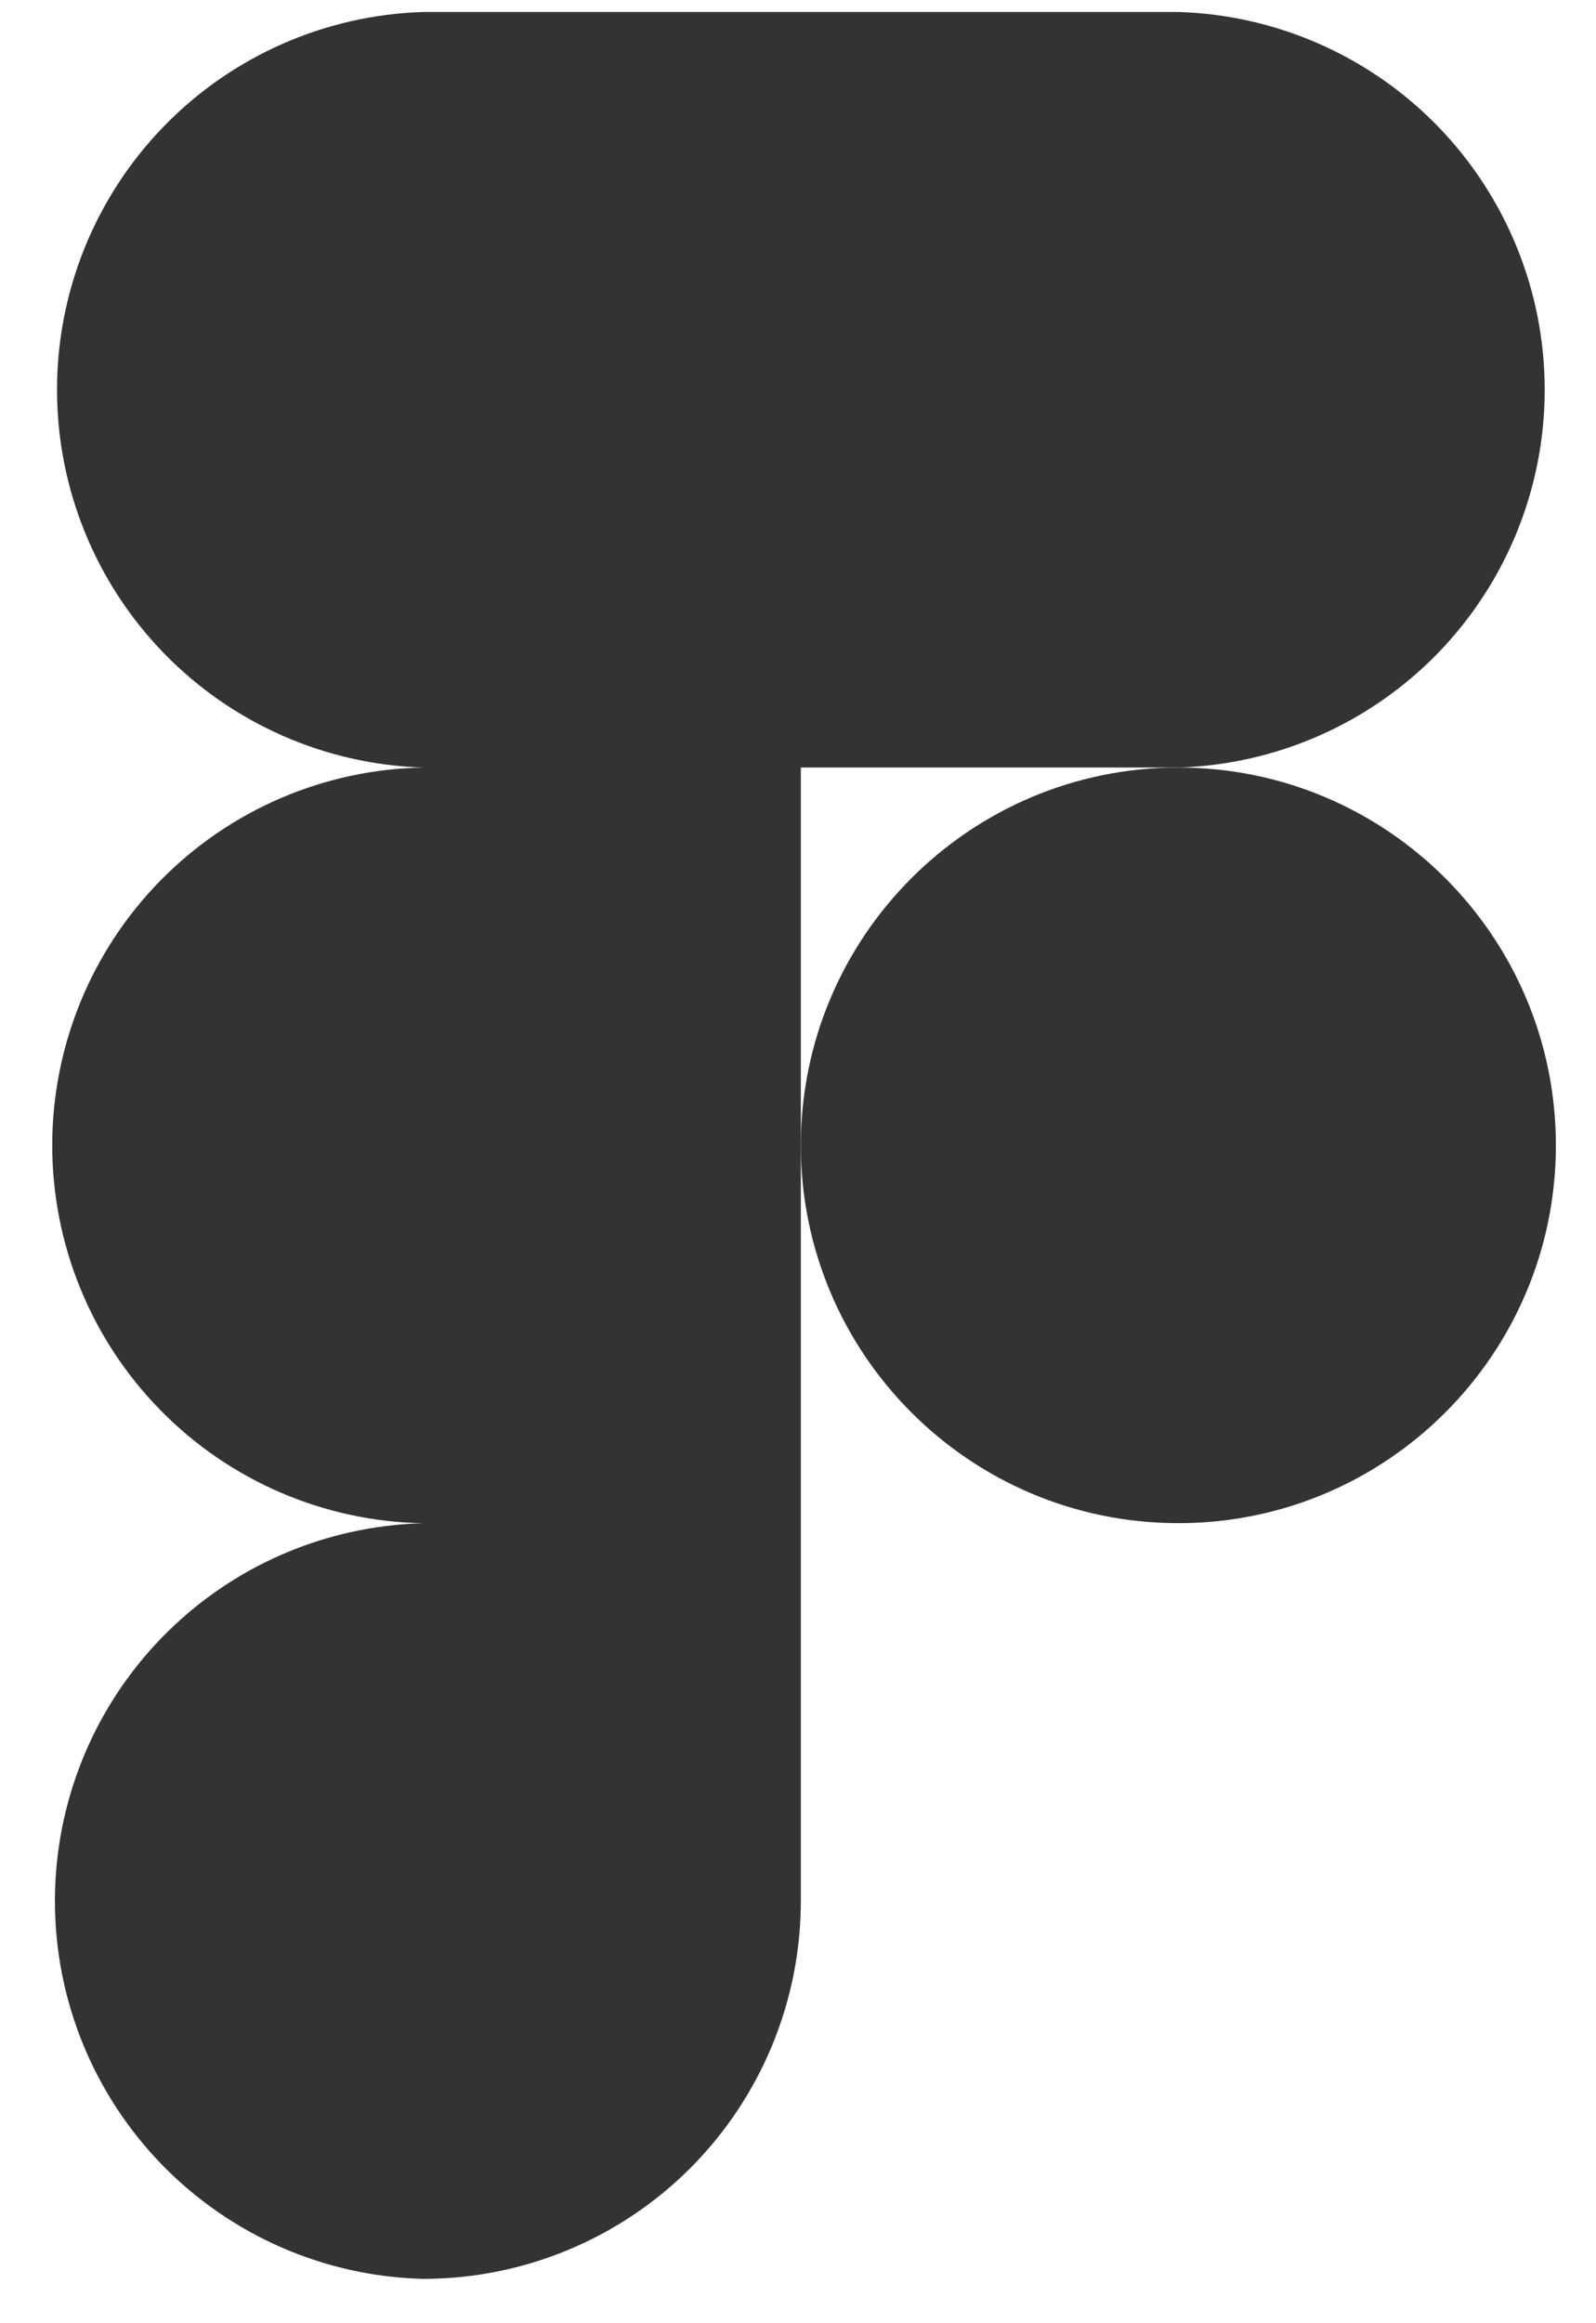 <?xml version="1.0" encoding="UTF-8"?> <svg xmlns="http://www.w3.org/2000/svg" width="22" height="32" viewBox="0 0 22 32" fill="none"> <path d="M16.243 10.572C17.596 10.531 18.88 9.965 19.823 8.994C20.765 8.022 21.293 6.722 21.293 5.368C21.293 4.015 20.765 2.714 19.823 1.743C18.88 0.772 17.596 0.206 16.243 0.165H5.835C4.482 0.206 3.198 0.772 2.256 1.743C1.313 2.714 0.786 4.015 0.786 5.368C0.786 6.722 1.313 8.022 2.256 8.994C3.198 9.965 4.482 10.531 5.835 10.572C4.47 10.595 3.169 11.154 2.213 12.127C1.256 13.101 0.72 14.411 0.72 15.776C0.72 17.141 1.256 18.452 2.213 19.425C3.169 20.399 4.47 20.958 5.835 20.981C4.477 21.015 3.186 21.577 2.237 22.55C1.288 23.522 0.757 24.827 0.757 26.185C0.757 27.544 1.288 28.848 2.237 29.821C3.186 30.793 4.477 31.356 5.835 31.389C7.215 31.388 8.539 30.84 9.515 29.864C10.49 28.887 11.039 27.564 11.039 26.184V10.572H16.243Z" fill="#333333"></path> <path d="M16.243 20.98C19.117 20.98 21.447 18.65 21.447 15.776C21.447 12.902 19.117 10.572 16.243 10.572C13.369 10.572 11.039 12.902 11.039 15.776C11.039 18.65 13.369 20.98 16.243 20.98Z" fill="#333333"></path> </svg> 